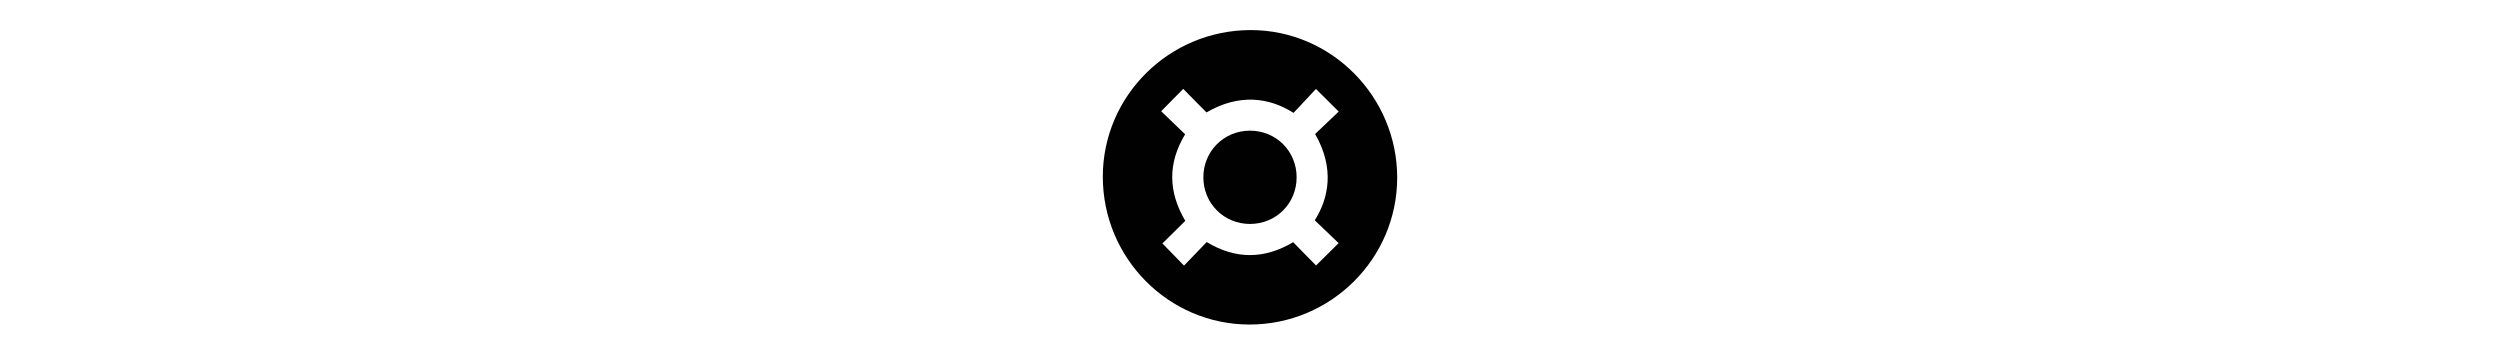 <svg width="282" height="40" viewBox="0 0 282 40" fill="none" xmlns="http://www.w3.org/2000/svg">
<path d="M146.259 20C146.259 17.052 143.947 14.738 141 14.738C138.058 14.738 135.739 17.056 135.739 20C135.739 22.944 138.058 25.262 141 25.262C143.947 25.262 146.259 22.947 146.259 20Z" fill="#010101"/>
<path fill-rule="evenodd" clip-rule="evenodd" d="M140.942 36.608C150.126 36.611 157.601 29.176 157.603 20.037C157.604 10.892 150.17 3.397 141.095 3.393C131.891 3.388 124.402 10.802 124.397 19.924C124.393 29.12 131.816 36.604 140.942 36.608ZM130.981 12.546C131.899 13.431 132.793 14.291 133.681 15.146C131.729 18.383 131.749 21.613 133.701 24.91C132.799 25.801 131.92 26.671 131.119 27.461L131.89 28.251C132.428 28.803 132.976 29.364 133.556 29.96C133.953 29.548 134.354 29.131 134.759 28.711L136.117 27.302C139.369 29.268 142.597 29.256 145.869 27.32C146.756 28.223 147.624 29.106 148.45 29.946C148.785 29.614 149.115 29.288 149.45 28.956C149.945 28.466 150.451 27.965 150.996 27.425C150.111 26.577 149.201 25.708 148.303 24.848C149.872 22.384 150.581 18.99 148.344 15.117C148.787 14.695 149.233 14.271 149.678 13.848C150.124 13.423 150.569 13 151.008 12.583C150.14 11.721 149.338 10.925 148.44 10.035C147.619 10.911 146.756 11.832 145.911 12.734C143.167 10.987 139.763 10.531 136.092 12.683C135.25 11.829 134.385 10.954 133.523 10.08L133.469 10.026C133.123 10.377 132.782 10.722 132.434 11.075C131.972 11.543 131.497 12.024 130.981 12.546Z" fill="#010101"/>
</svg>
